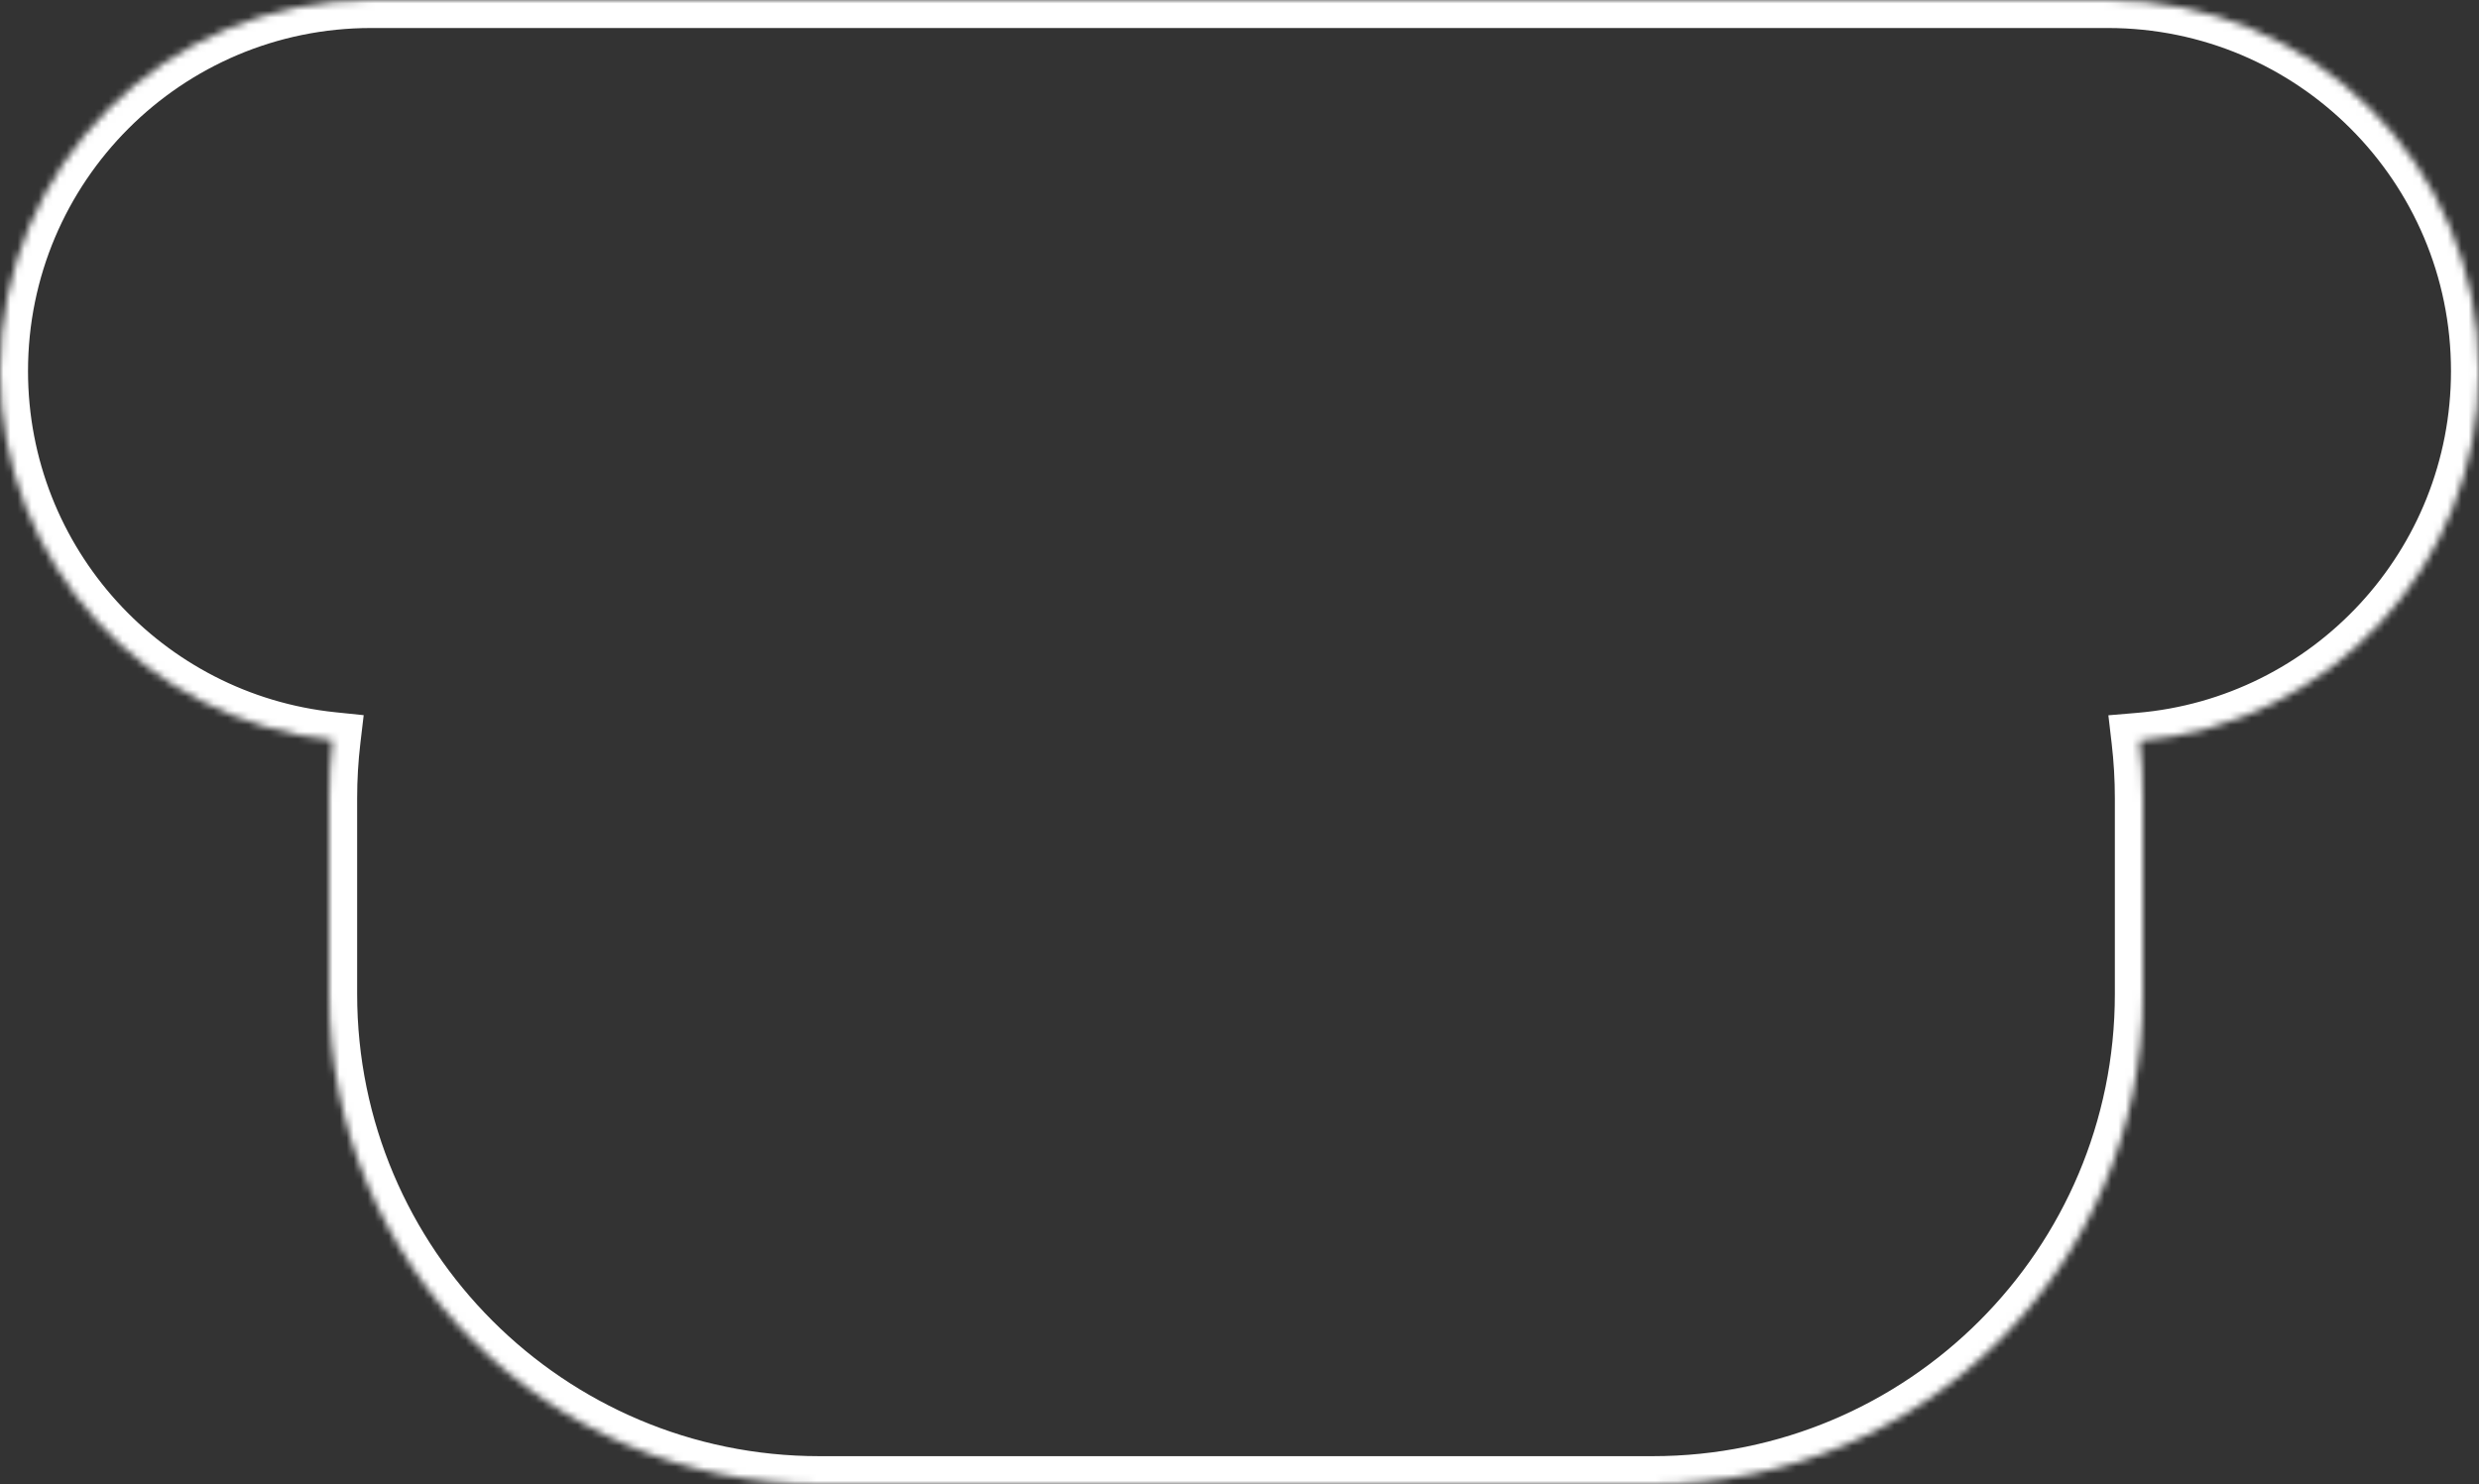 <?xml version="1.0" encoding="UTF-8"?> <svg xmlns="http://www.w3.org/2000/svg" width="354" height="212" viewBox="0 0 354 212" fill="none"><rect x="0" y="0" width="354" height="212" fill="#333333" stroke="none"/> <mask id="path-1-inside-1_932_717" fill="white"> <path fill-rule="evenodd" clip-rule="evenodd" d="M0 53C0 23.729 23.729 0 53 0H301C330.271 0 354 23.729 354 53C354 80.747 332.678 103.513 305.526 105.809C305.839 108.496 306 111.229 306 114V142C306 180.66 274.66 212 236 212H117C78.34 212 47 180.66 47 142V114C47 111.197 47.165 108.433 47.485 105.717C20.805 102.958 0 80.409 0 53Z"></path> </mask> <path d="M305.526 105.809L305.189 101.824L301.075 102.172L301.553 106.272L305.526 105.809ZM47.485 105.717L51.458 106.185L51.933 102.155L47.896 101.738L47.485 105.717ZM53 -4C21.52 -4 -4 21.52 -4 53H4C4 25.938 25.938 4 53 4V-4ZM301 -4H53V4H301V-4ZM358 53C358 21.52 332.48 -4 301 -4V4C328.062 4 350 25.938 350 53H358ZM305.863 109.795C335.069 107.325 358 82.843 358 53H350C350 78.65 330.288 99.701 305.189 101.824L305.863 109.795ZM301.553 106.272C301.848 108.806 302 111.384 302 114H310C310 111.074 309.83 108.186 309.499 105.346L301.553 106.272ZM302 114V142H310V114H302ZM302 142C302 178.451 272.451 208 236 208V216C276.869 216 310 182.869 310 142H302ZM236 208H117V216H236V208ZM117 208C80.549 208 51 178.451 51 142H43C43 182.869 76.131 216 117 216V208ZM51 142V114H43V142H51ZM51 114C51 111.354 51.156 108.746 51.458 106.185L43.513 105.248C43.174 108.12 43 111.04 43 114H51ZM-4 53C-4 82.48 18.376 106.728 47.074 109.695L47.896 101.738C23.235 99.188 4 78.338 4 53H-4Z" fill="white" mask="url(#path-1-inside-1_932_717)"></path> </svg> 